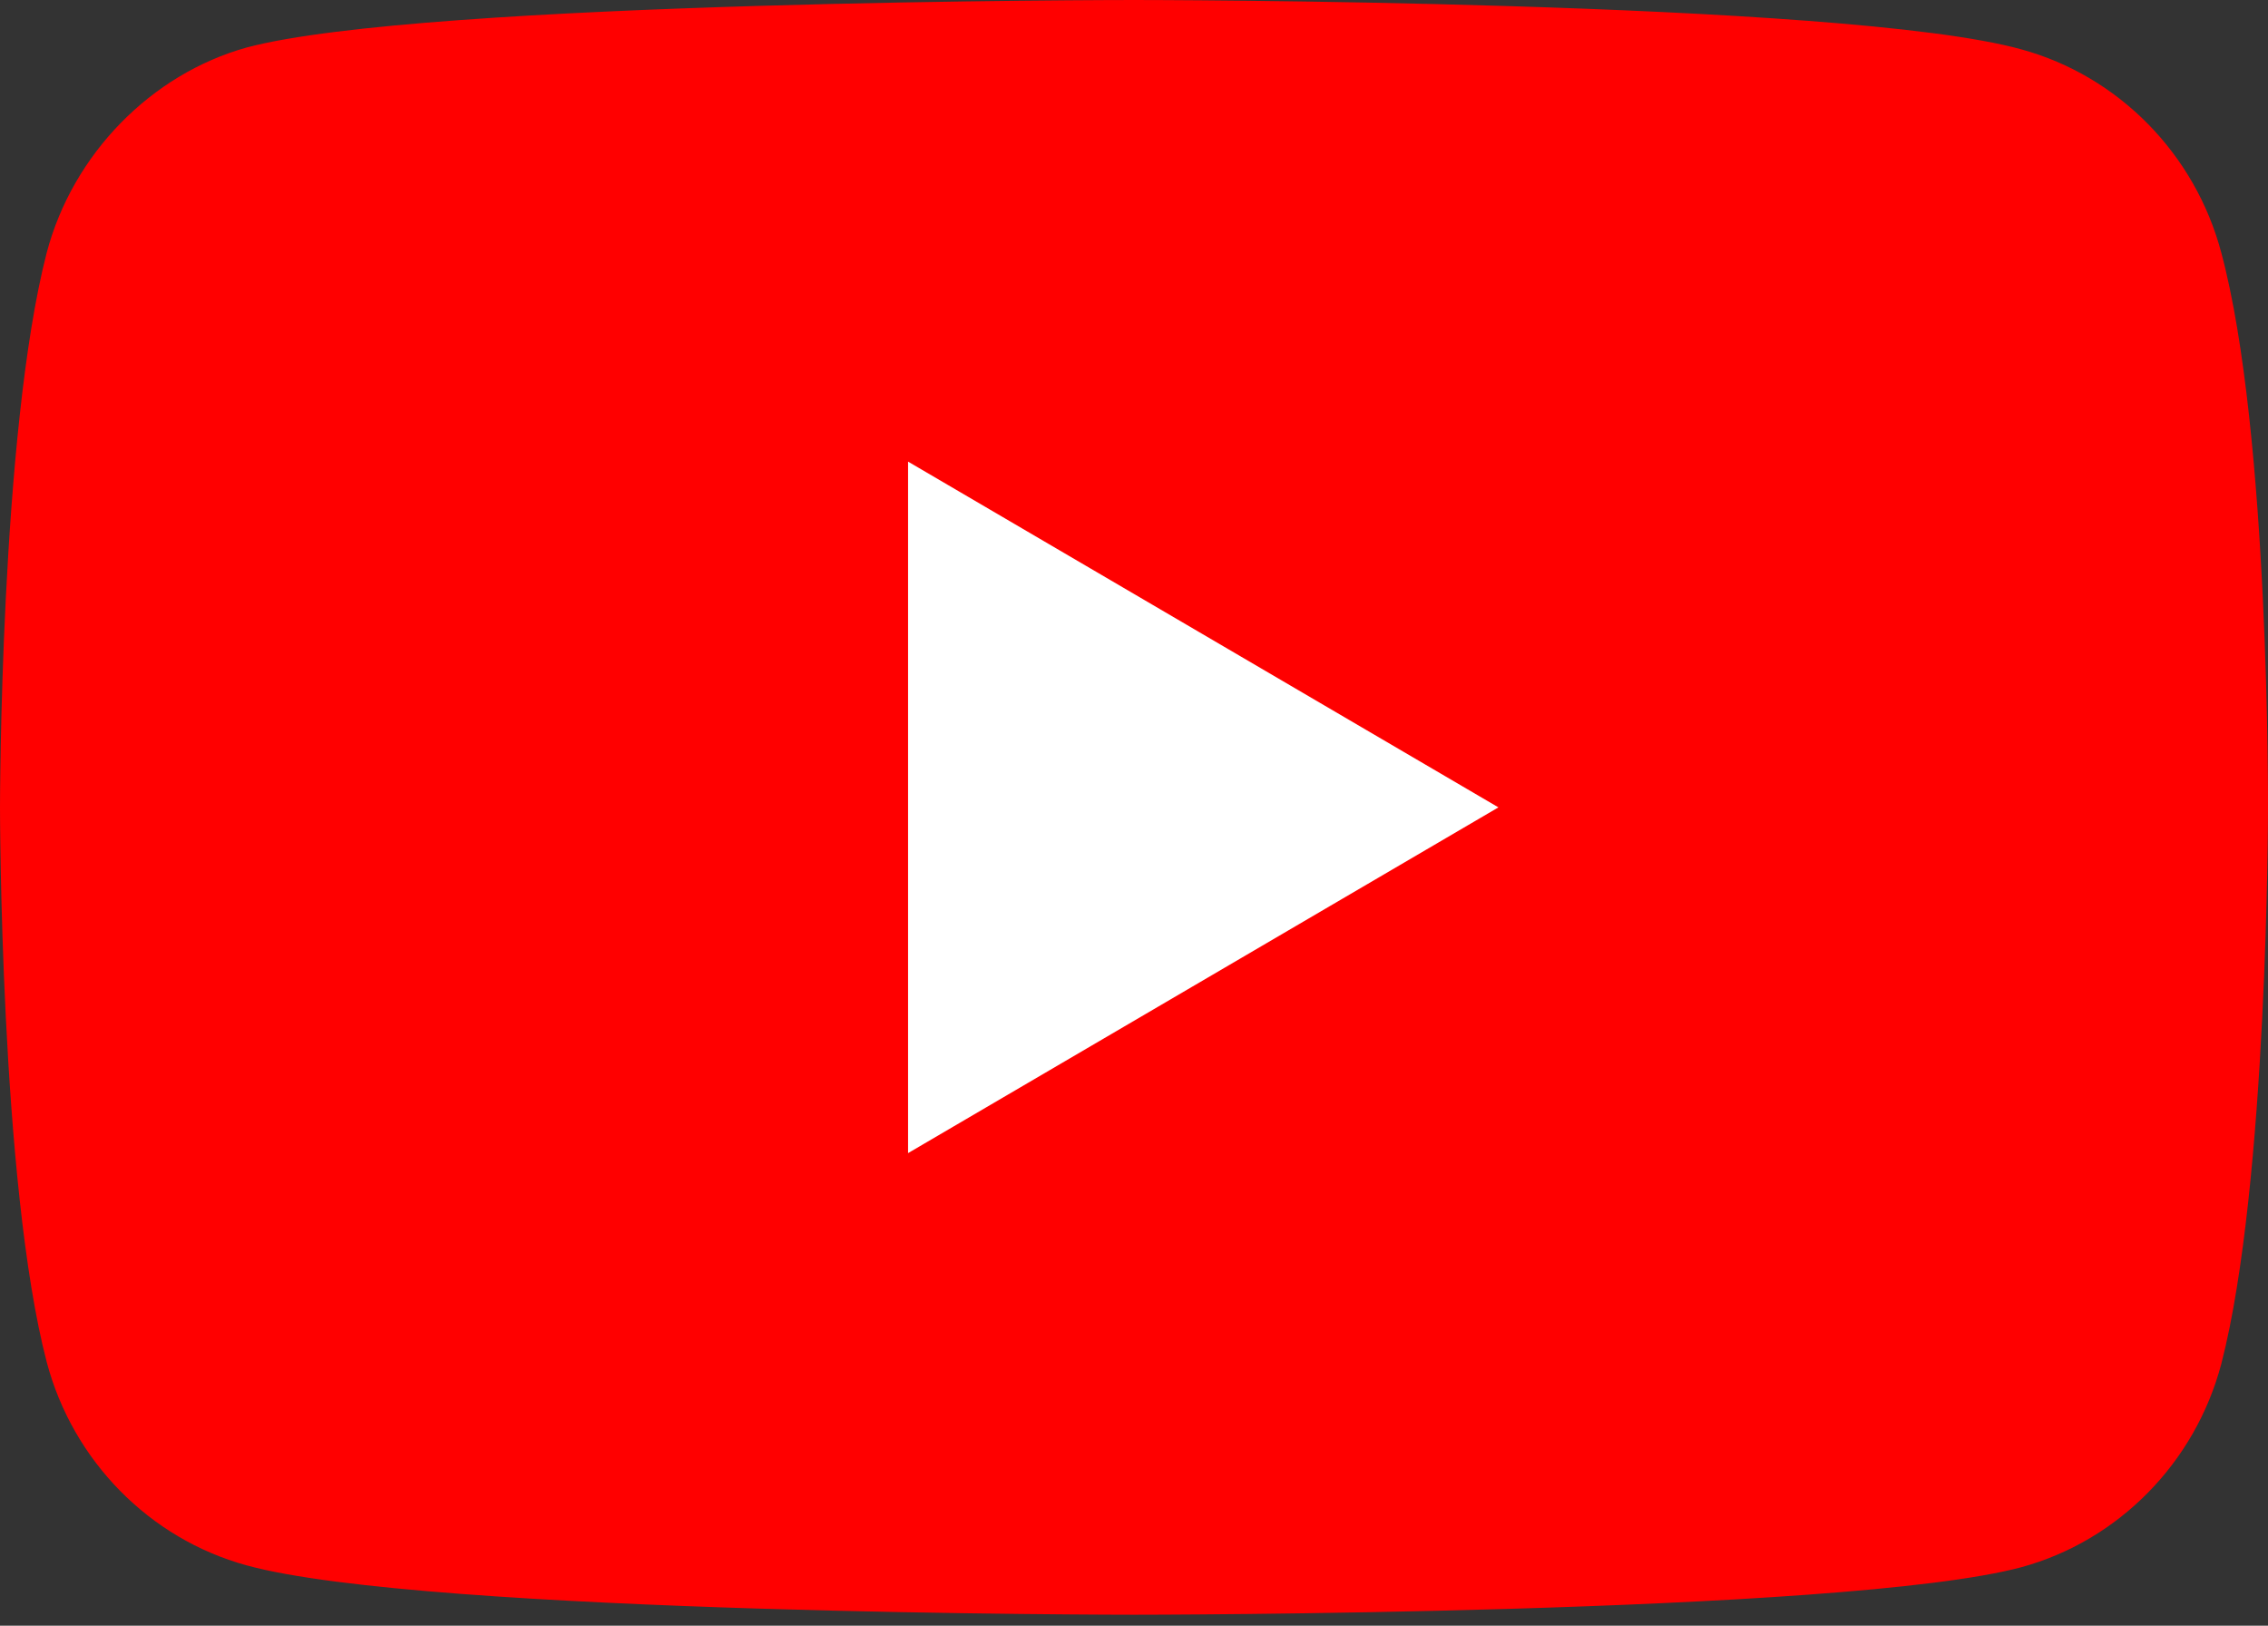 <svg width="60" height="43" viewBox="0 0 60 43" fill="none" xmlns="http://www.w3.org/2000/svg">
<rect x="0" y="0" width="60" height="43" fill="#333333" stroke="none"/>
<path d="M58.764 6.683C58.072 4.07 56.046 2.01 53.476 1.306C48.781 0 29.999 0 29.999 0C29.999 0 11.219 0 6.524 1.257C4.003 1.96 1.927 4.07 1.236 6.683C0 11.456 0 21.355 0 21.355C0 21.355 0 31.304 1.236 36.027C1.928 38.64 3.954 40.7 6.524 41.404C11.268 42.71 30 42.71 30 42.71C30 42.71 48.781 42.71 53.476 41.453C56.046 40.75 58.072 38.69 58.764 36.077C60 31.304 60 21.405 60 21.405C60 21.405 60.049 11.456 58.764 6.683Z" fill="#FF0000"/>
<path d="M24.023 30.5L39.641 21.355L24.023 12.21V30.5Z" fill="white"/>
</svg>
